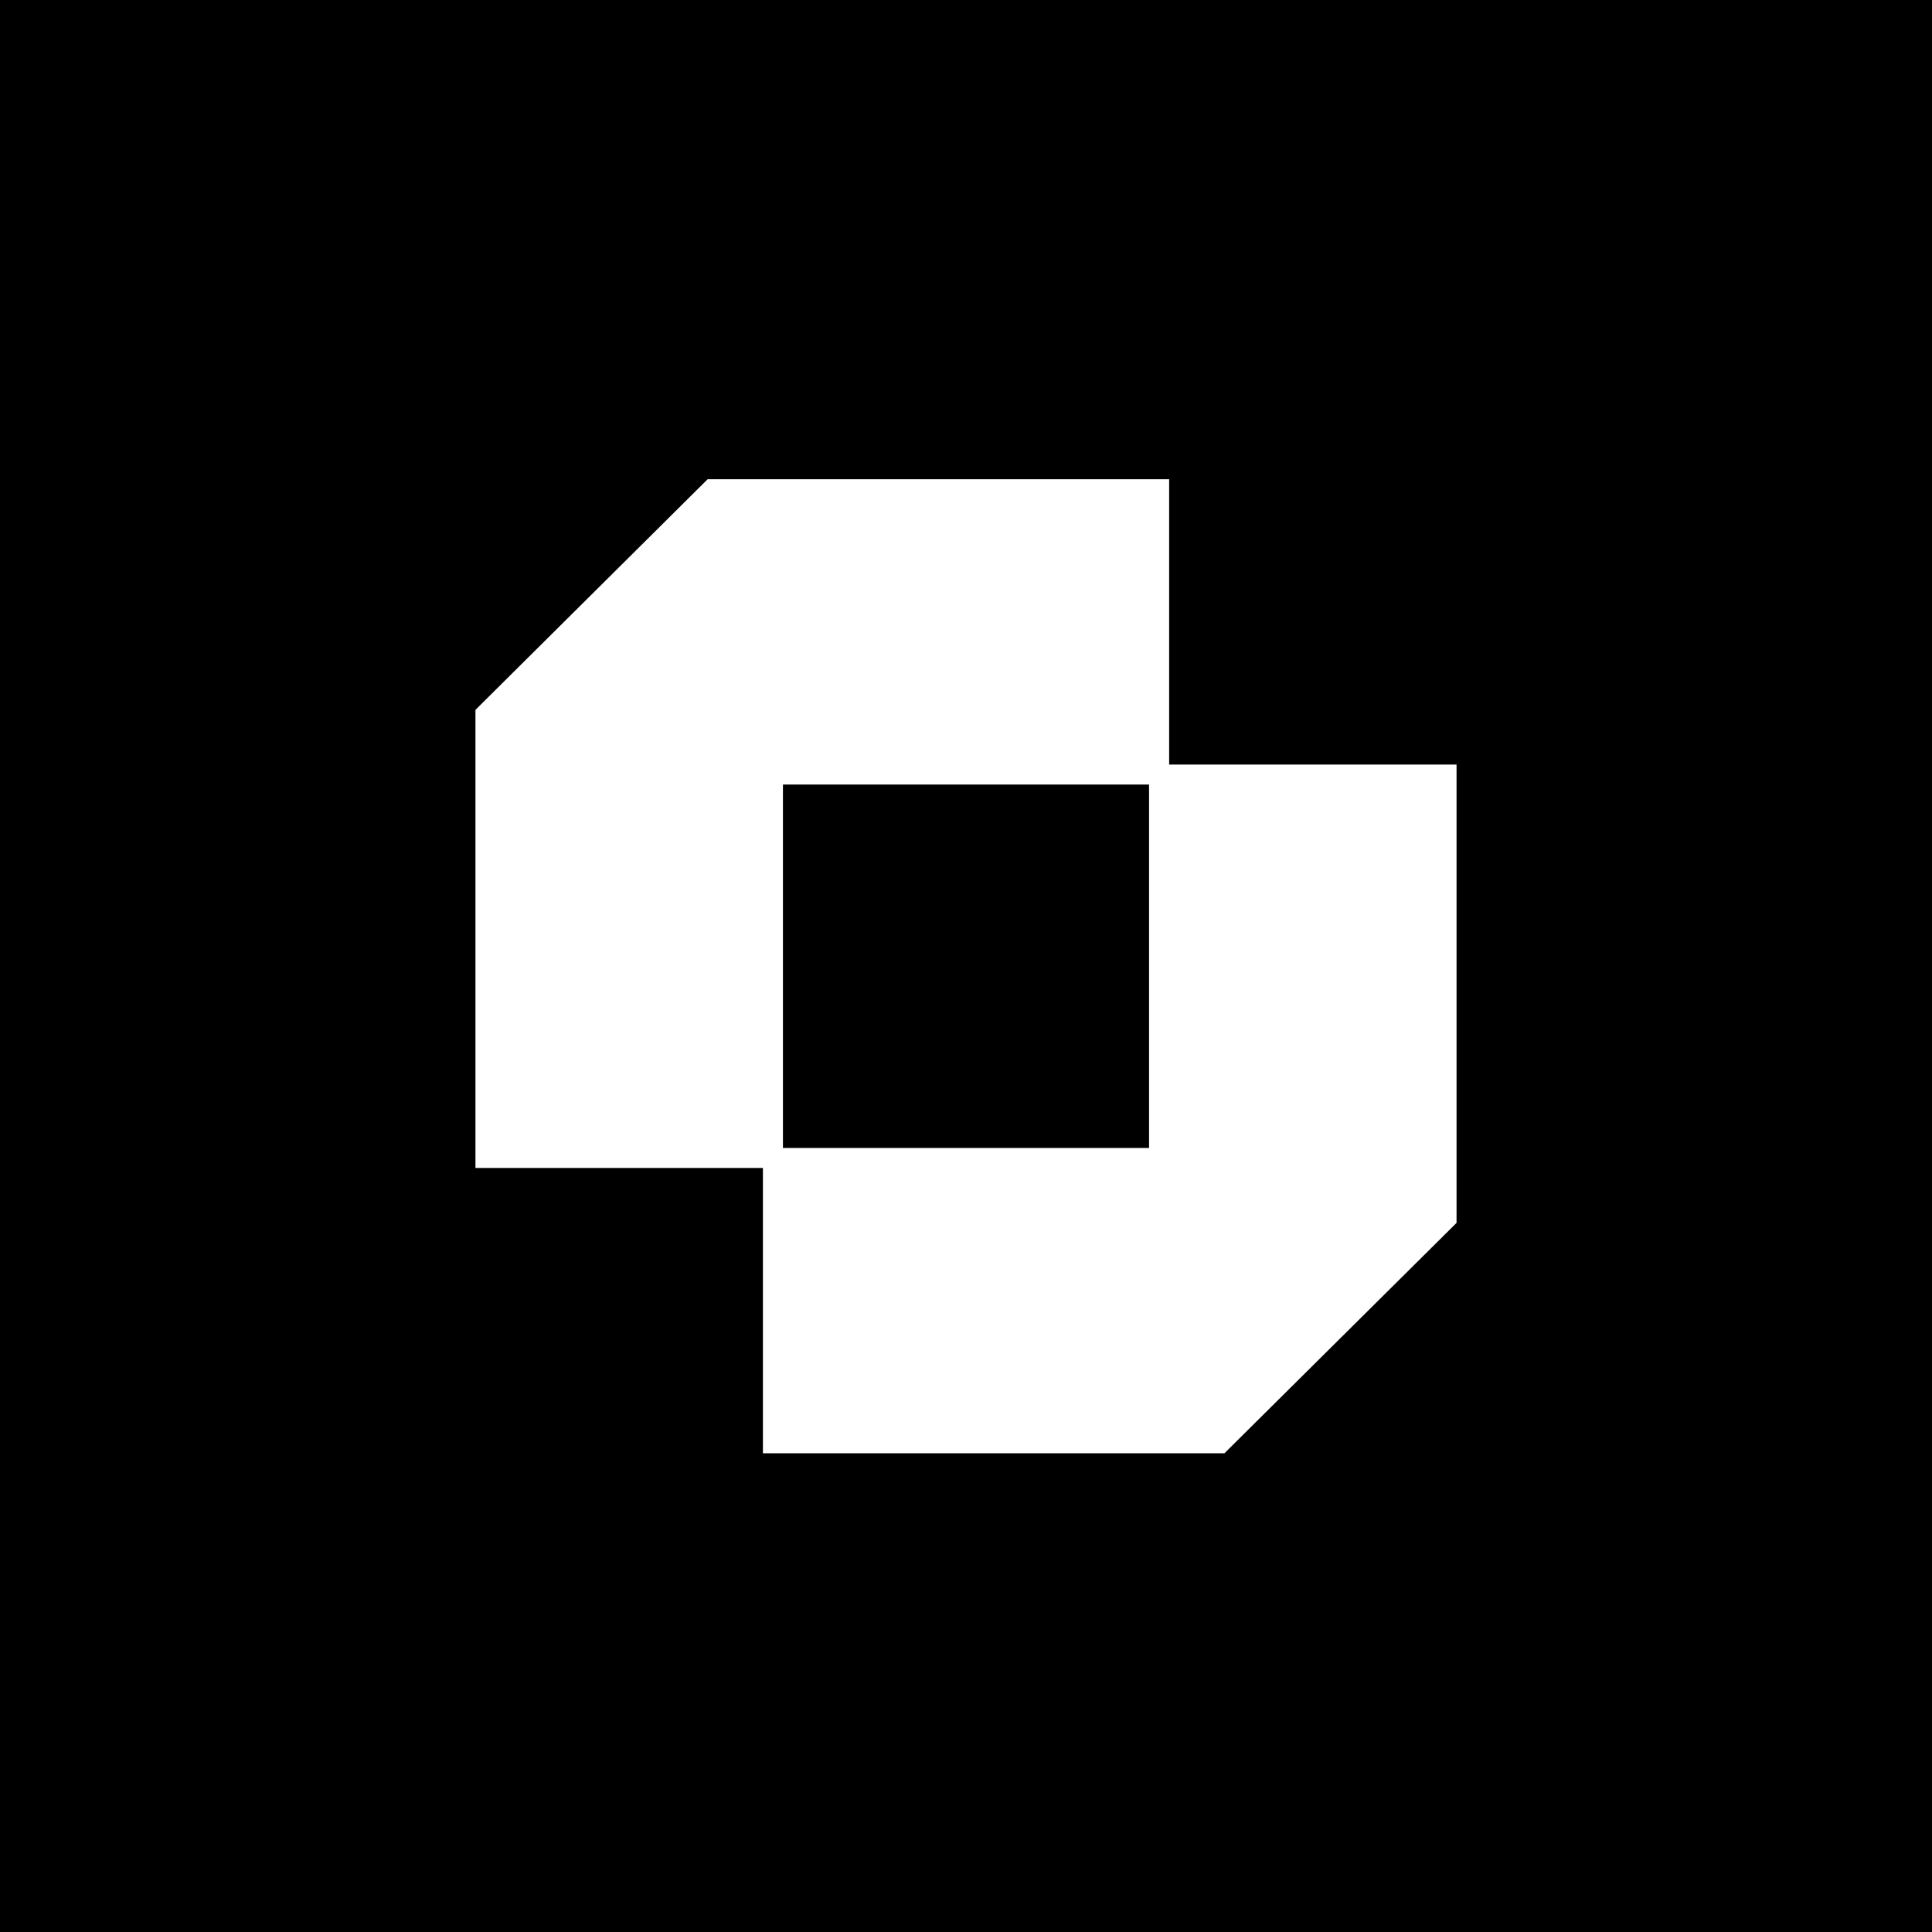 <svg width="512" height="512" viewBox="0 0 512 512" fill="none" xmlns="http://www.w3.org/2000/svg">
<rect width="512" height="512" fill="black"/>
<path d="M309.836 202.621V127H187.533L126 188.122V309.519H202.178V385.14H324.481L386 324.076V202.621H309.836ZM304.512 304.227H207.488V207.913H304.512V304.227Z" fill="white"/>
</svg>
